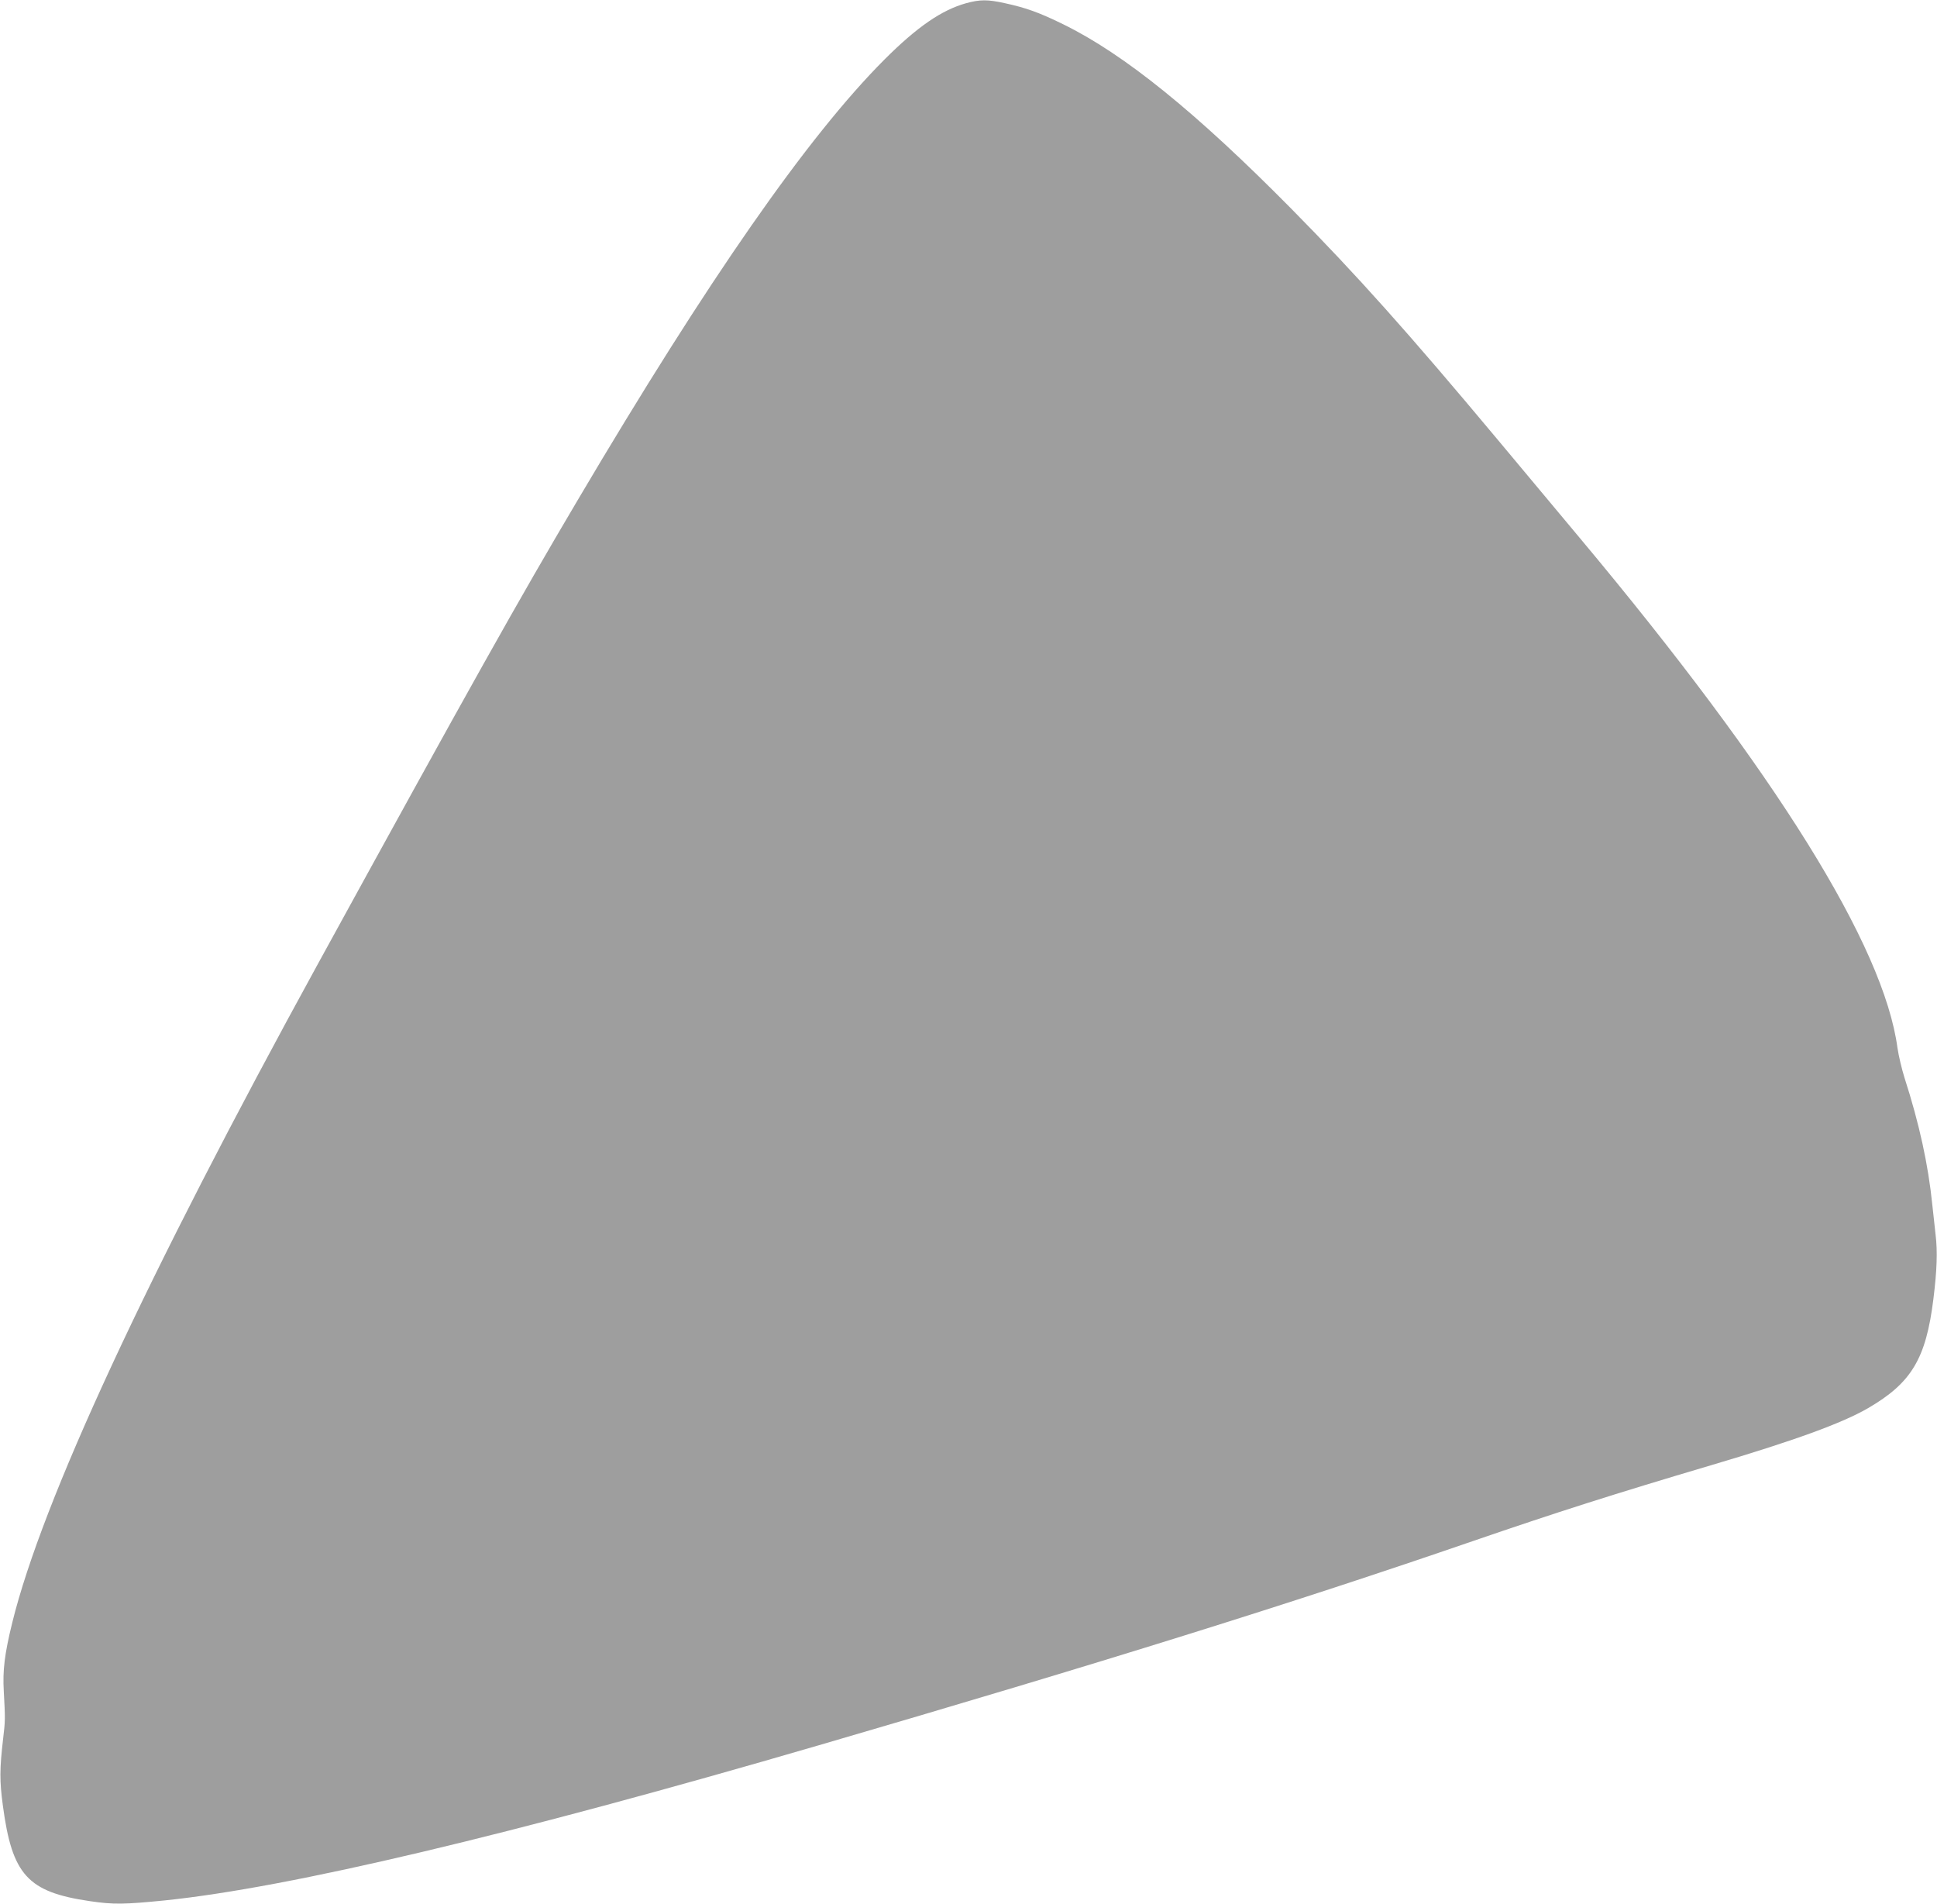 <?xml version="1.0" standalone="no"?>
<!DOCTYPE svg PUBLIC "-//W3C//DTD SVG 20010904//EN"
 "http://www.w3.org/TR/2001/REC-SVG-20010904/DTD/svg10.dtd">
<svg version="1.0" xmlns="http://www.w3.org/2000/svg"
 width="1280pt" height="1258pt" viewBox="0 0 1280 1258"
 preserveAspectRatio="xMidYMid meet">
<g transform="translate(0,1258) scale(0.1,-0.1)"
fill="#9e9e9e" stroke="none">
<path d="M6385 12559 c-162 -45 -324 -156 -541 -373 -506 -507 -1164 -1451
-2024 -2906 -396 -669 -709 -1227 -1720 -3070 -1137 -2073 -1821 -3547 -2019
-4351 -51 -207 -64 -316 -56 -453 10 -185 10 -193 -4 -311 -24 -205 -24 -281
-2 -445 61 -458 164 -571 575 -631 155 -23 226 -22 496 5 824 85 2281 430
4321 1025 1861 543 3126 937 4319 1348 559 192 932 311 1580 503 548 162 863
277 1034 376 287 167 383 326 432 720 24 193 28 316 15 423 -6 53 -16 143 -22
201 -27 266 -86 536 -184 840 -18 58 -39 146 -46 195 -90 675 -802 1819 -2099
3370 -129 154 -373 447 -543 650 -591 707 -926 1082 -1362 1524 -631 639
-1107 1024 -1510 1221 -157 77 -246 109 -385 139 -113 25 -163 25 -255 0z"/>
</g>
</svg>
